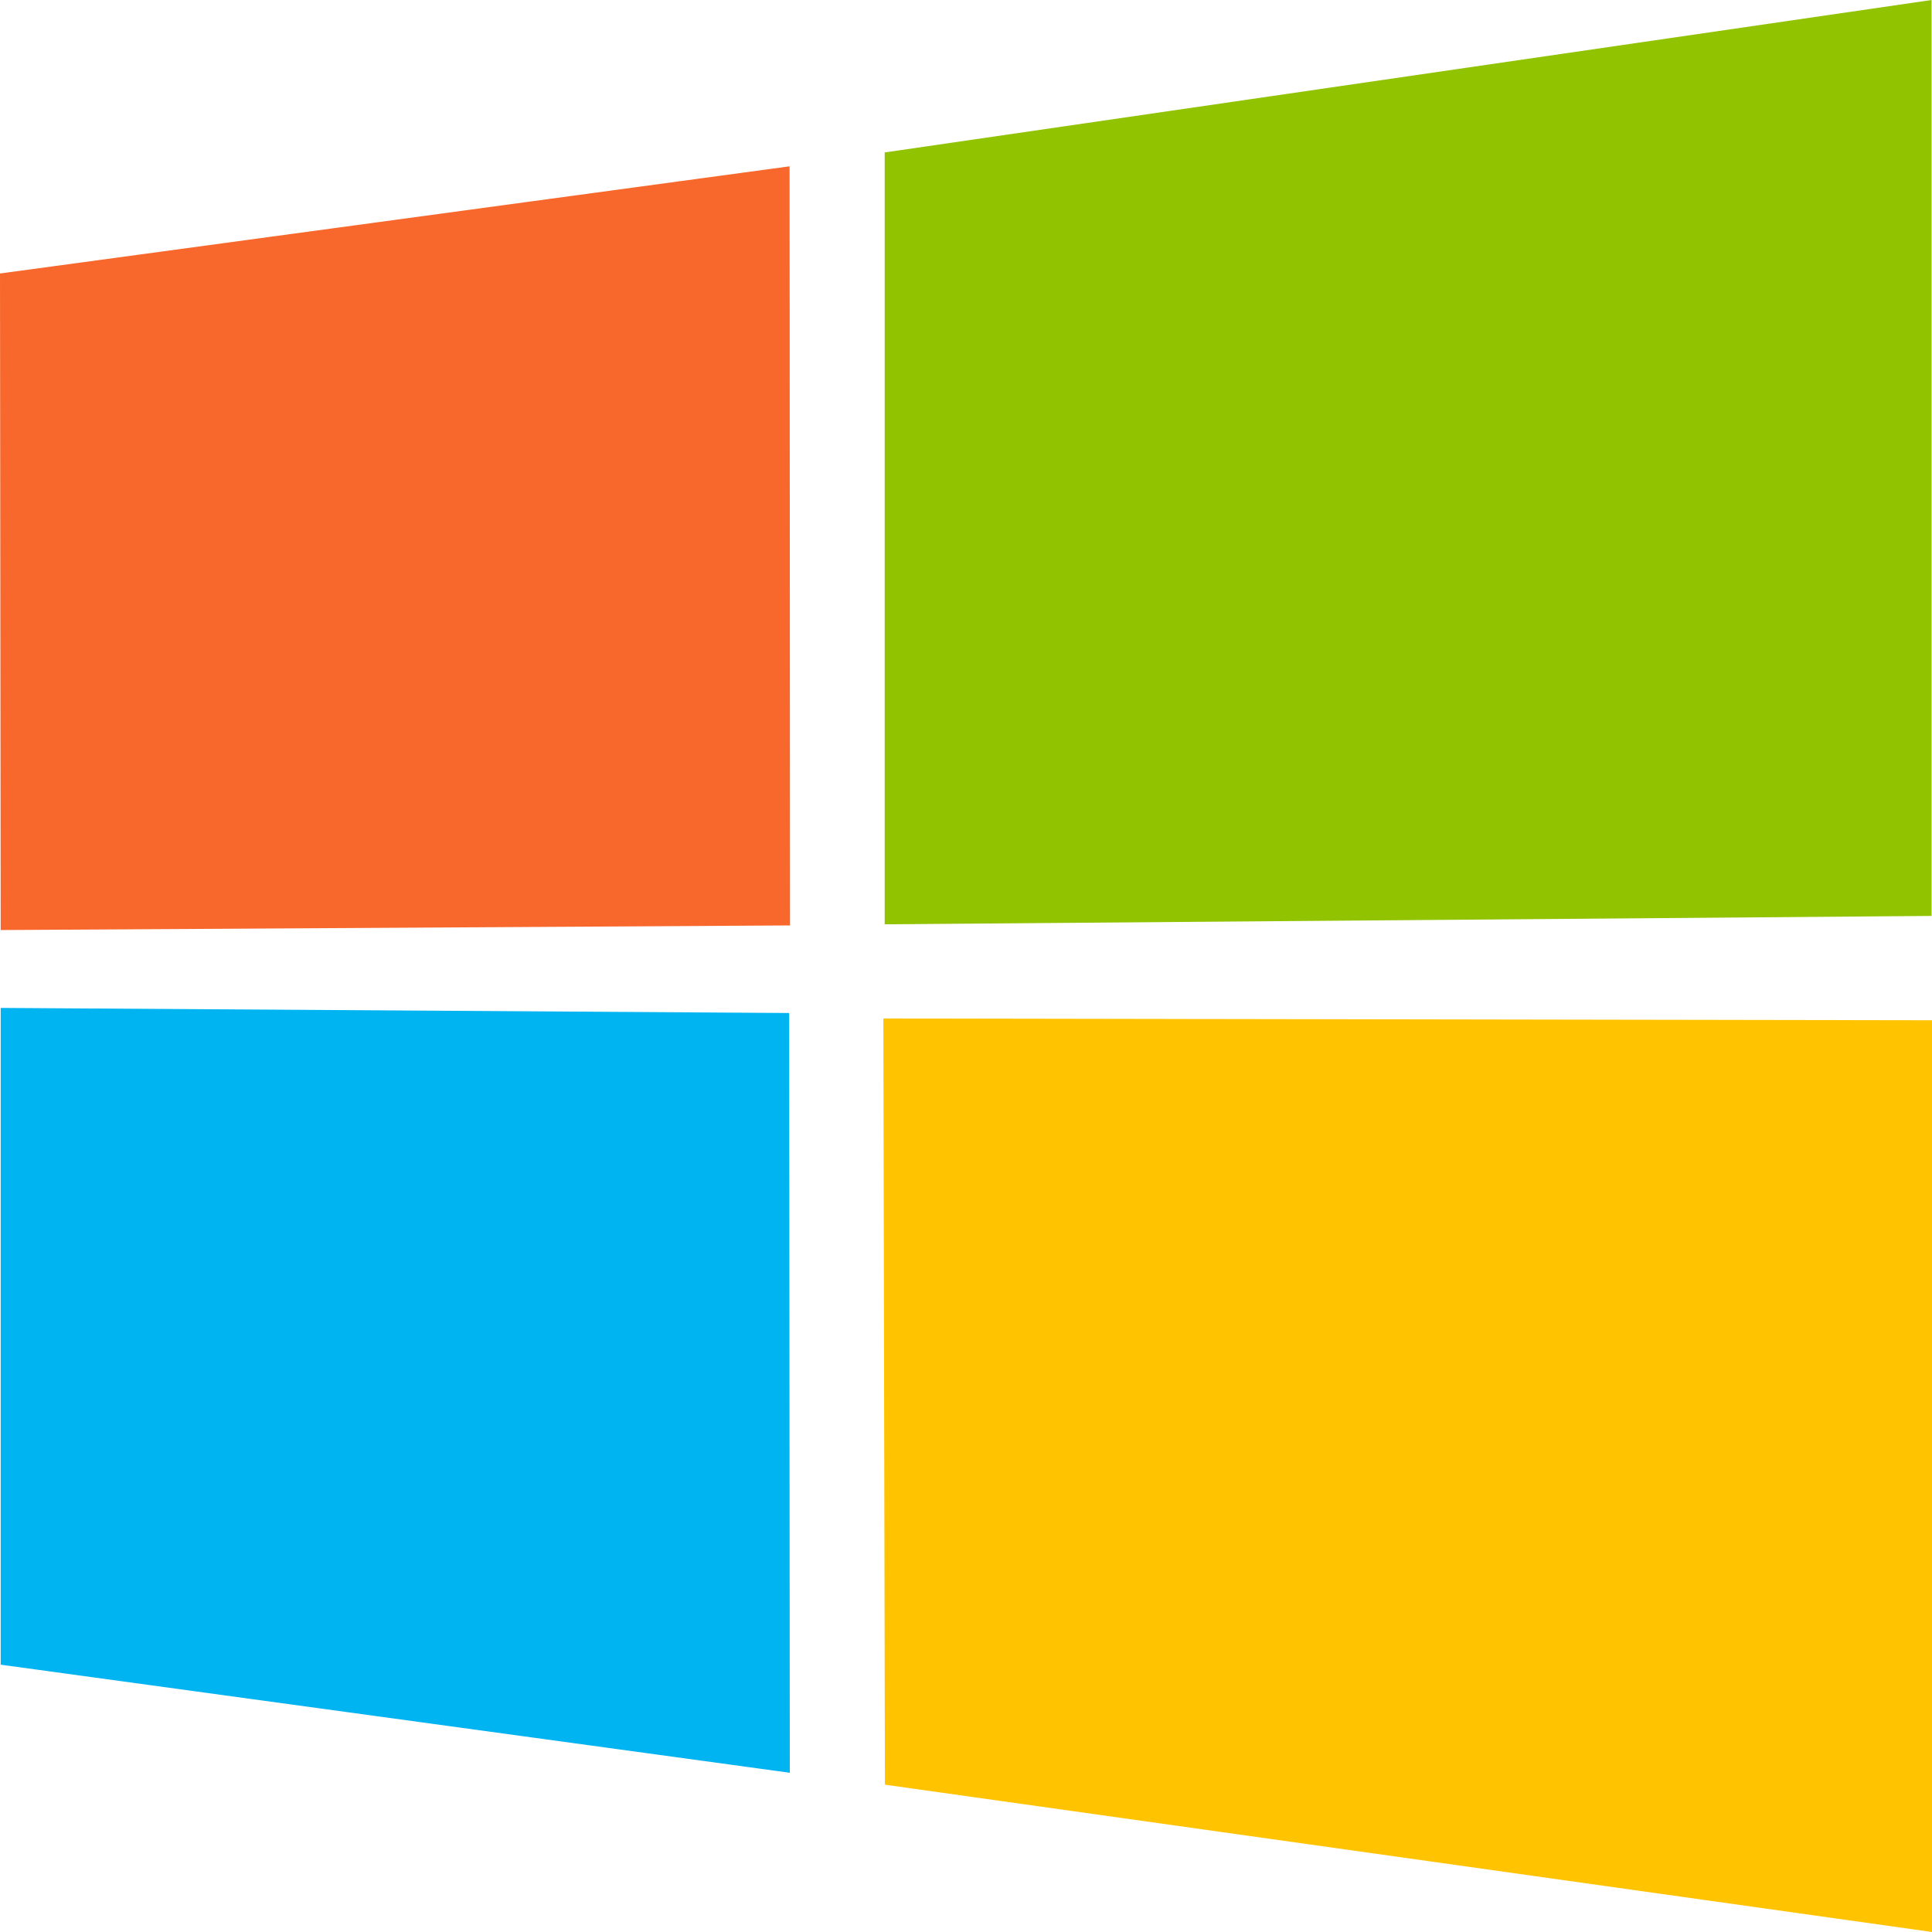 <svg xmlns="http://www.w3.org/2000/svg" width="36" height="36" fill="none" viewBox="0 0 36 36">
  <path fill="#F8682C" d="m0 5.096 14.713-1.997.008 14.145-14.708.086L0 5.096Z"/>
  <path fill="#91C300" d="M16.489 2.84 35.992 0v17.067l-19.507.156V2.84h.004Z"/>
  <path fill="#00B4F1" d="m14.705 18.875.012 14.158L.013 31.019V18.781l14.692.095Z"/>
  <path fill="#FFC300" d="M36 19.011v16.989l-19.511-2.745L16.46 18.978l19.54.033Z"/>
</svg>
